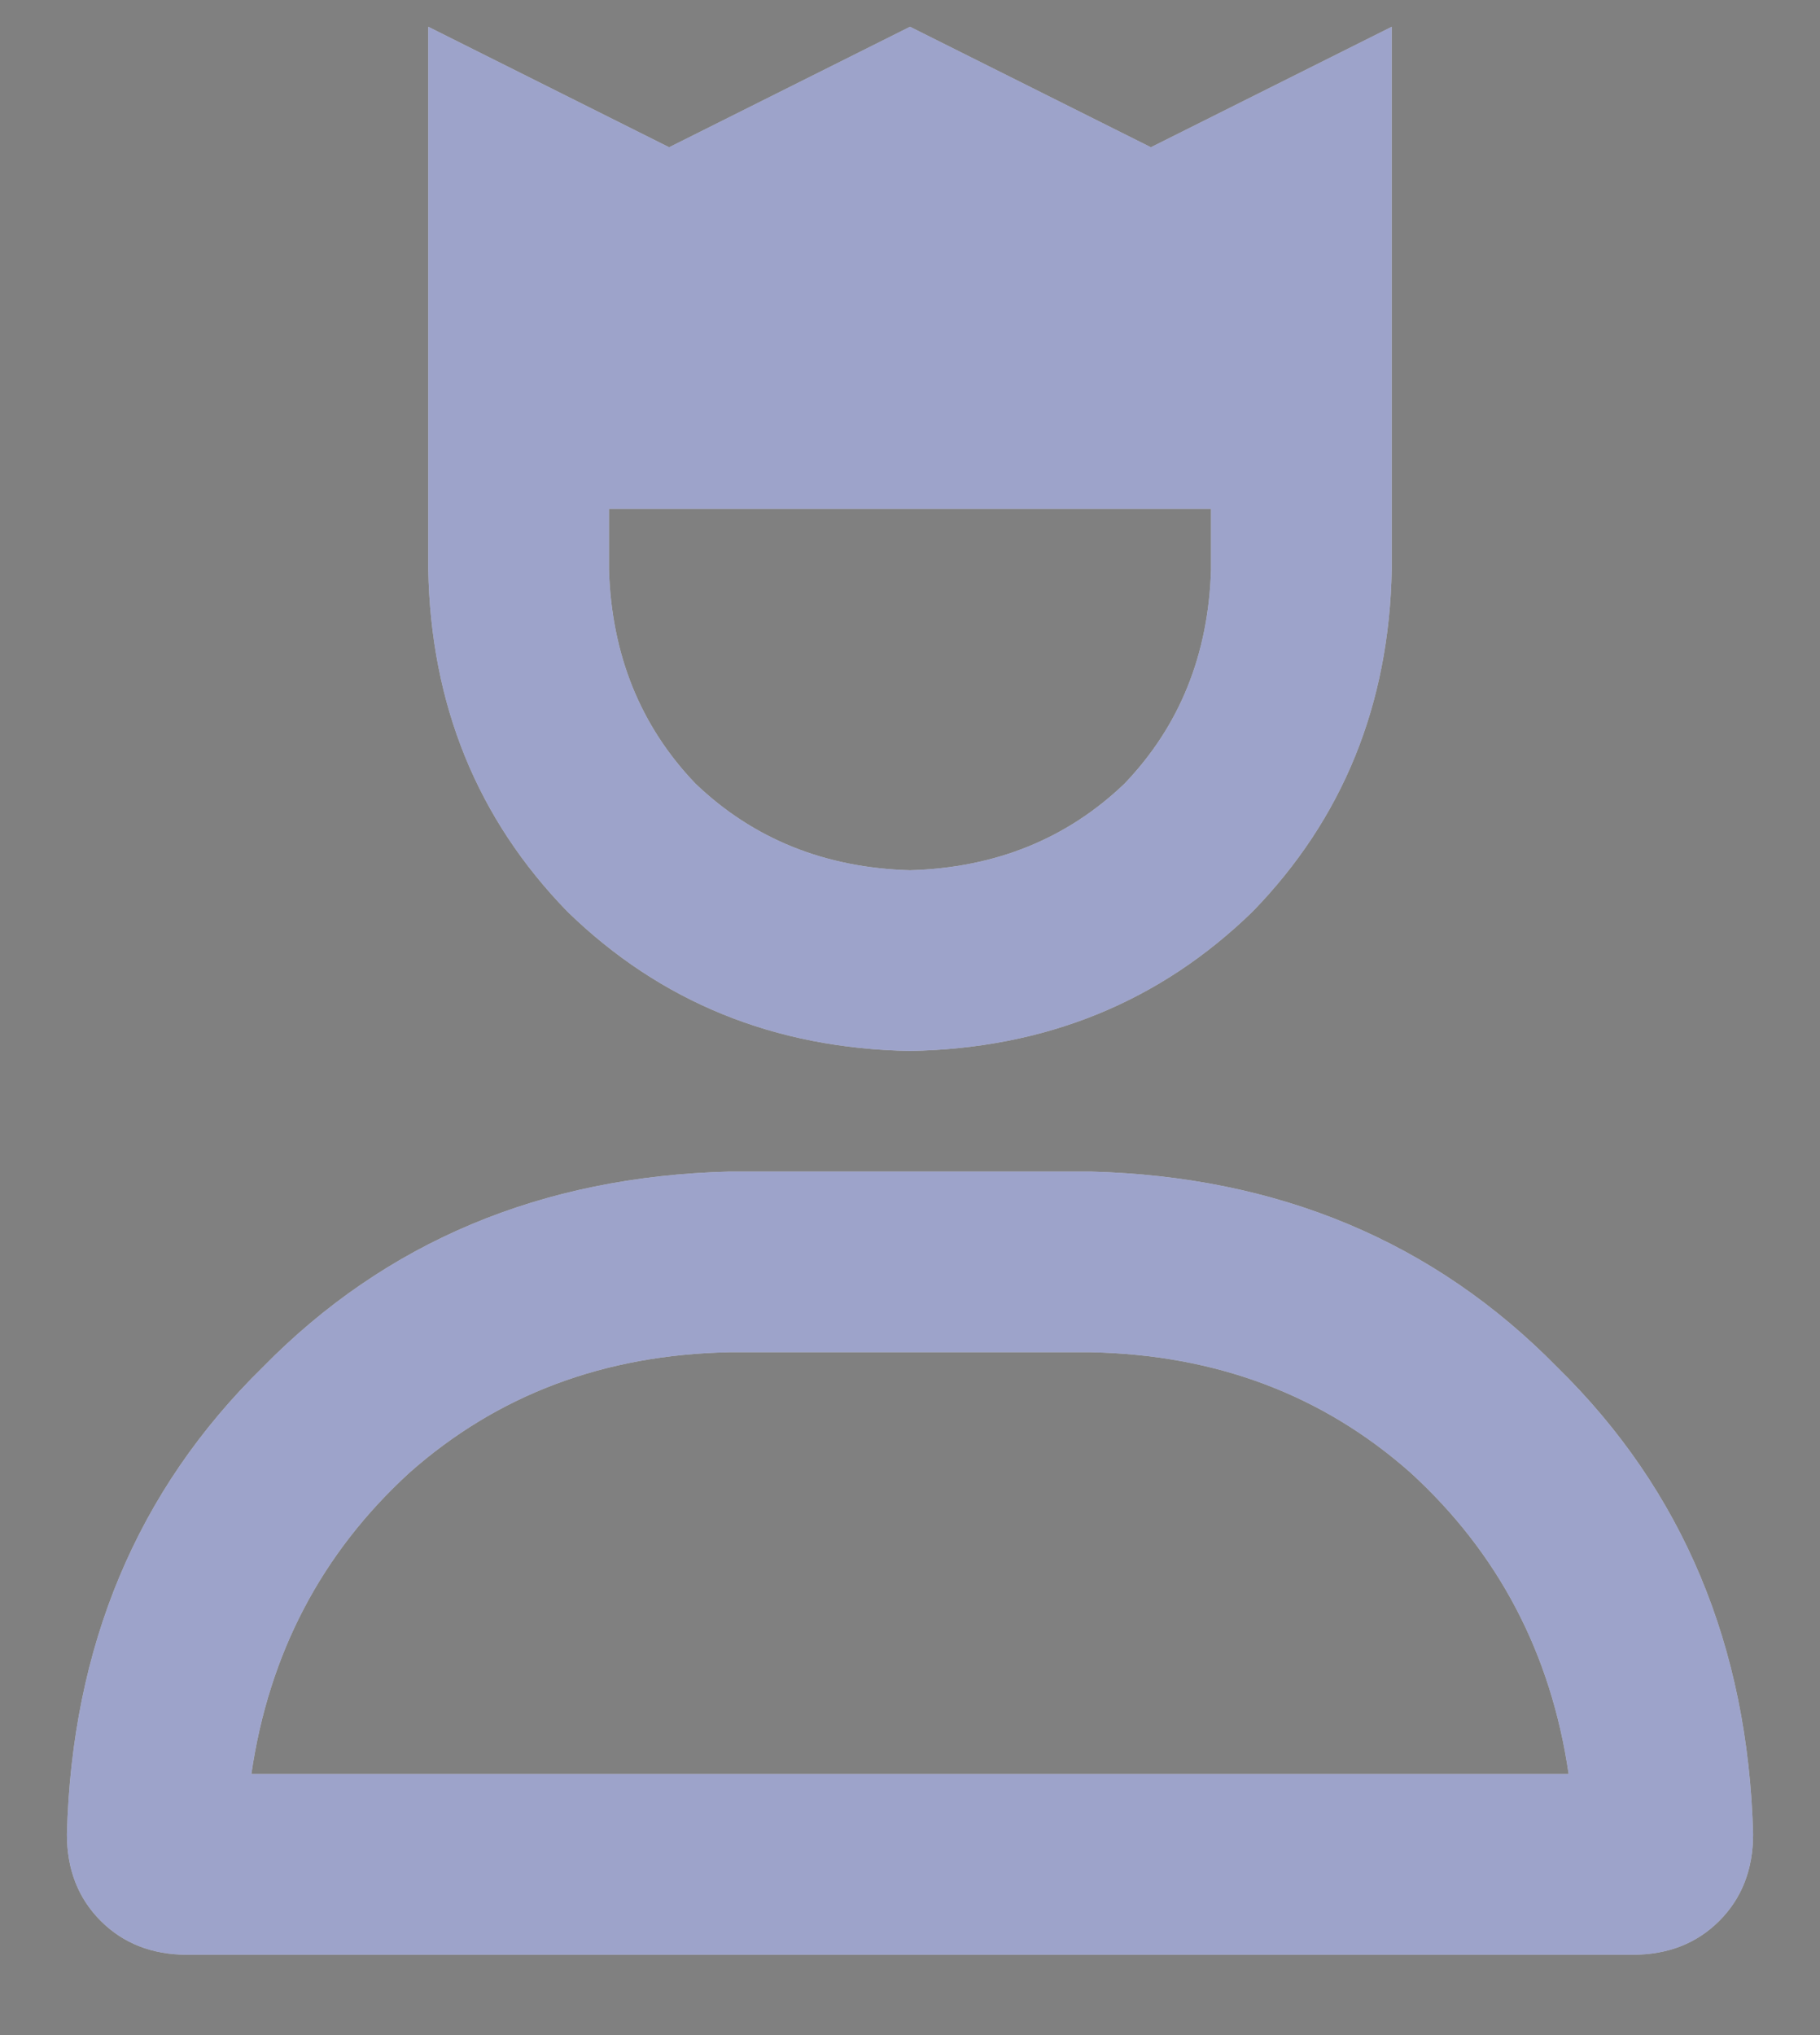 <svg width="17" height="19" viewBox="0 0 17 19" fill="none" xmlns="http://www.w3.org/2000/svg">
<rect x="0" y="0" width="17" height="19" fill="#808080" stroke="none"/>
<path d="M8.5 9.812C7.234 9.789 6.168 9.355 5.301 8.512C4.457 7.645 4.023 6.578 4 5.312V0.25L6.25 1.375L8.5 0.25L10.75 1.375L13 0.25V5.312C12.977 6.578 12.543 7.645 11.699 8.512C10.832 9.355 9.766 9.789 8.5 9.812ZM5.688 4.75V5.312C5.711 6.109 5.98 6.777 6.496 7.316C7.035 7.832 7.703 8.102 8.5 8.125C9.297 8.102 9.965 7.832 10.504 7.316C11.02 6.777 11.289 6.109 11.312 5.312V4.75H5.688ZM10.188 10.938C11.945 10.984 13.398 11.594 14.547 12.766C15.719 13.914 16.328 15.367 16.375 17.125C16.375 17.453 16.27 17.723 16.059 17.934C15.848 18.145 15.578 18.25 15.25 18.25H1.75C1.422 18.25 1.152 18.145 0.941 17.934C0.73 17.723 0.625 17.453 0.625 17.125C0.672 15.367 1.281 13.914 2.453 12.766C3.602 11.594 5.055 10.984 6.812 10.938H10.188ZM2.348 16.562H14.652C14.488 15.438 13.996 14.5 13.176 13.75C12.355 13.023 11.359 12.648 10.188 12.625H6.812C5.641 12.648 4.645 13.023 3.824 13.75C3.004 14.5 2.512 15.438 2.348 16.562Z" fill="white"/>
<path d="M8.5 9.812C7.234 9.789 6.168 9.355 5.301 8.512C4.457 7.645 4.023 6.578 4 5.312V0.25L6.25 1.375L8.5 0.25L10.75 1.375L13 0.25V5.312C12.977 6.578 12.543 7.645 11.699 8.512C10.832 9.355 9.766 9.789 8.5 9.812ZM5.688 4.75V5.312C5.711 6.109 5.98 6.777 6.496 7.316C7.035 7.832 7.703 8.102 8.5 8.125C9.297 8.102 9.965 7.832 10.504 7.316C11.02 6.777 11.289 6.109 11.312 5.312V4.75H5.688ZM10.188 10.938C11.945 10.984 13.398 11.594 14.547 12.766C15.719 13.914 16.328 15.367 16.375 17.125C16.375 17.453 16.27 17.723 16.059 17.934C15.848 18.145 15.578 18.25 15.25 18.25H1.75C1.422 18.25 1.152 18.145 0.941 17.934C0.73 17.723 0.625 17.453 0.625 17.125C0.672 15.367 1.281 13.914 2.453 12.766C3.602 11.594 5.055 10.984 6.812 10.938H10.188ZM2.348 16.562H14.652C14.488 15.438 13.996 14.5 13.176 13.75C12.355 13.023 11.359 12.648 10.188 12.625H6.812C5.641 12.648 4.645 13.023 3.824 13.75C3.004 14.5 2.512 15.438 2.348 16.562Z" fill="#3D4996" fill-opacity="0.5"/>
</svg>
